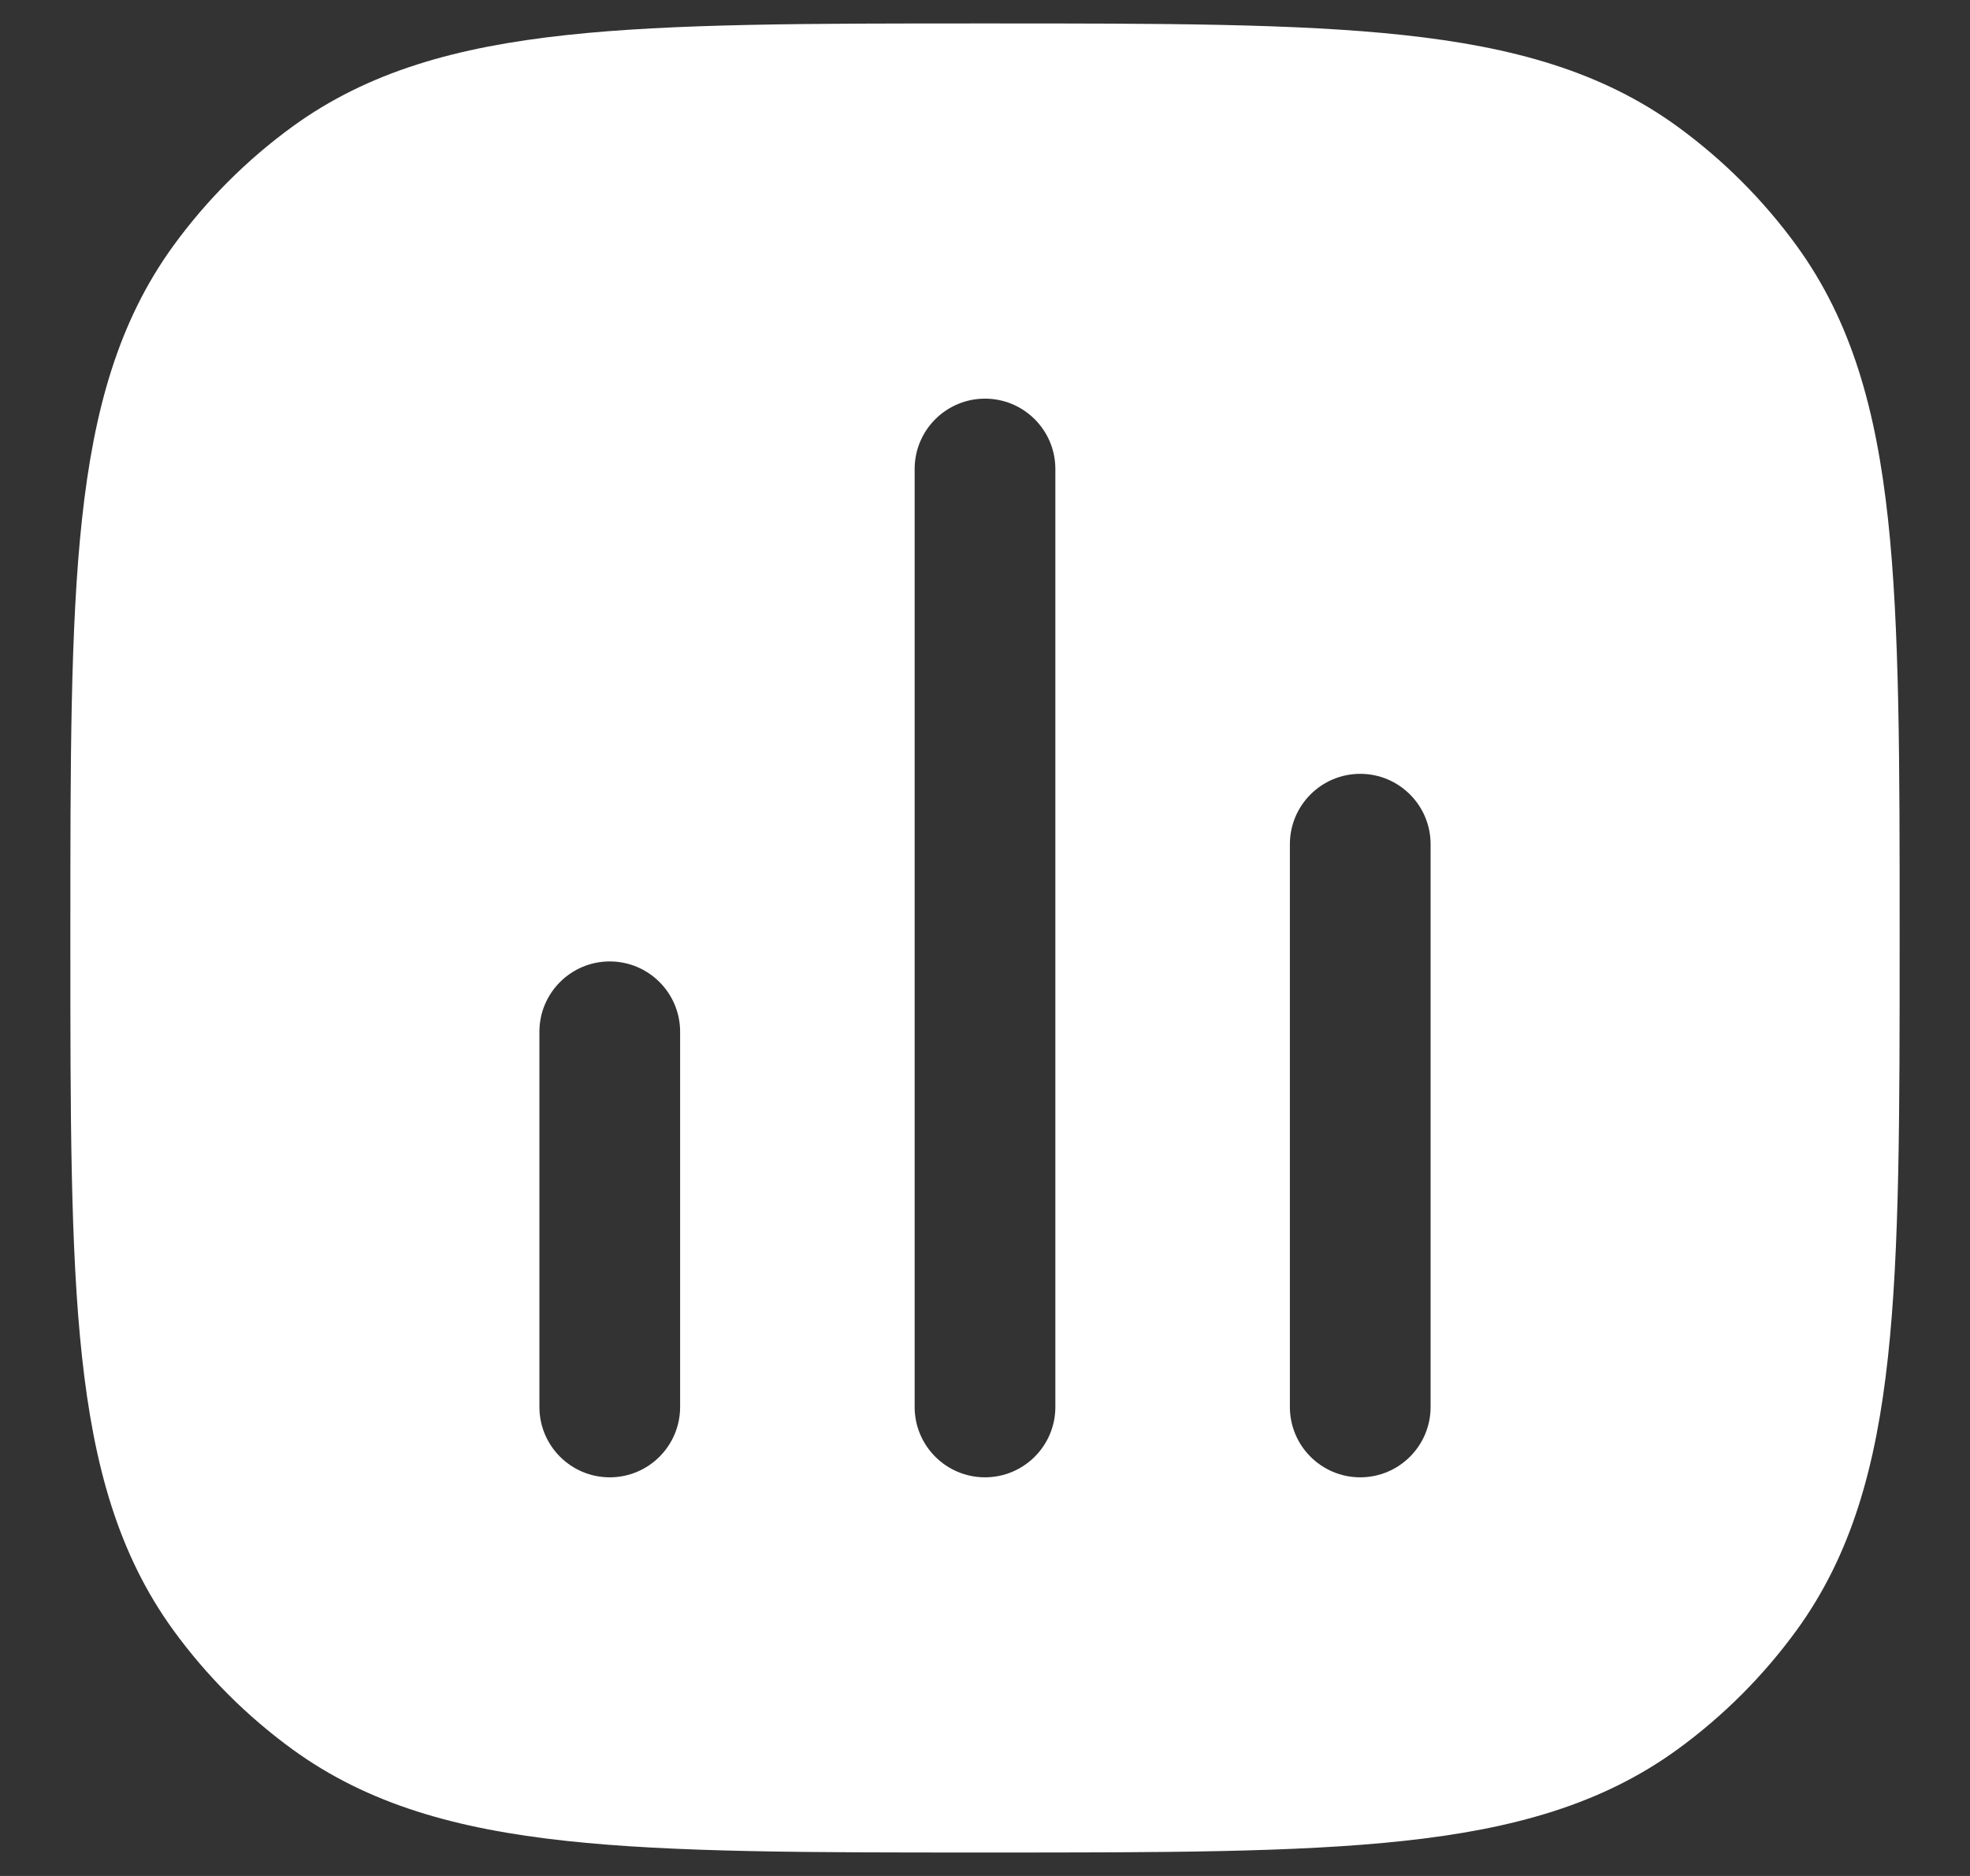 <svg width="21" height="20" viewBox="0 0 21 20" fill="none" xmlns="http://www.w3.org/2000/svg">
	<rect x="0" y="0" width="21" height="20" fill="#333333" stroke="none"/>
	<g id="Chart">
		<path id="Vector" fill-rule="evenodd" clip-rule="evenodd"
			d="M10.545 0.25C12.382 0.25 13.821 0.25 14.963 0.374C16.129 0.5 17.073 0.762 17.88 1.348C18.368 1.703 18.797 2.132 19.152 2.62C19.738 3.427 20 4.371 20.126 5.536C20.25 6.679 20.25 8.118 20.25 9.955V10.045C20.25 11.882 20.25 13.321 20.126 14.463C20 15.629 19.738 16.573 19.152 17.38C18.797 17.868 18.368 18.297 17.88 18.652C17.073 19.238 16.129 19.5 14.963 19.626C13.821 19.75 12.382 19.75 10.545 19.75H10.455C8.618 19.75 7.179 19.75 6.036 19.626C4.871 19.5 3.927 19.238 3.12 18.652C2.632 18.297 2.203 17.868 1.848 17.38C1.262 16.573 1 15.629 0.874 14.463C0.75 13.321 0.75 11.882 0.75 10.045V9.955C0.75 8.118 0.75 6.679 0.874 5.536C1 4.371 1.262 3.427 1.848 2.62C2.203 2.132 2.632 1.703 3.12 1.348C3.927 0.762 4.871 0.5 6.036 0.374C7.179 0.25 8.618 0.25 10.455 0.25H10.545ZM11.25 5C11.25 4.586 10.914 4.25 10.5 4.25C10.086 4.25 9.75 4.586 9.75 5V15C9.75 15.414 10.086 15.75 10.5 15.75C10.914 15.75 11.25 15.414 11.25 15V5ZM15.25 9C15.25 8.586 14.914 8.25 14.5 8.25C14.086 8.25 13.75 8.586 13.75 9V15C13.75 15.414 14.086 15.75 14.5 15.75C14.914 15.75 15.25 15.414 15.25 15V9ZM7.25 11C7.25 10.586 6.914 10.25 6.5 10.25C6.086 10.25 5.75 10.586 5.75 11V15C5.75 15.414 6.086 15.75 6.5 15.75C6.914 15.75 7.25 15.414 7.25 15V11Z"
			fill="white" />
	</g>
</svg>
